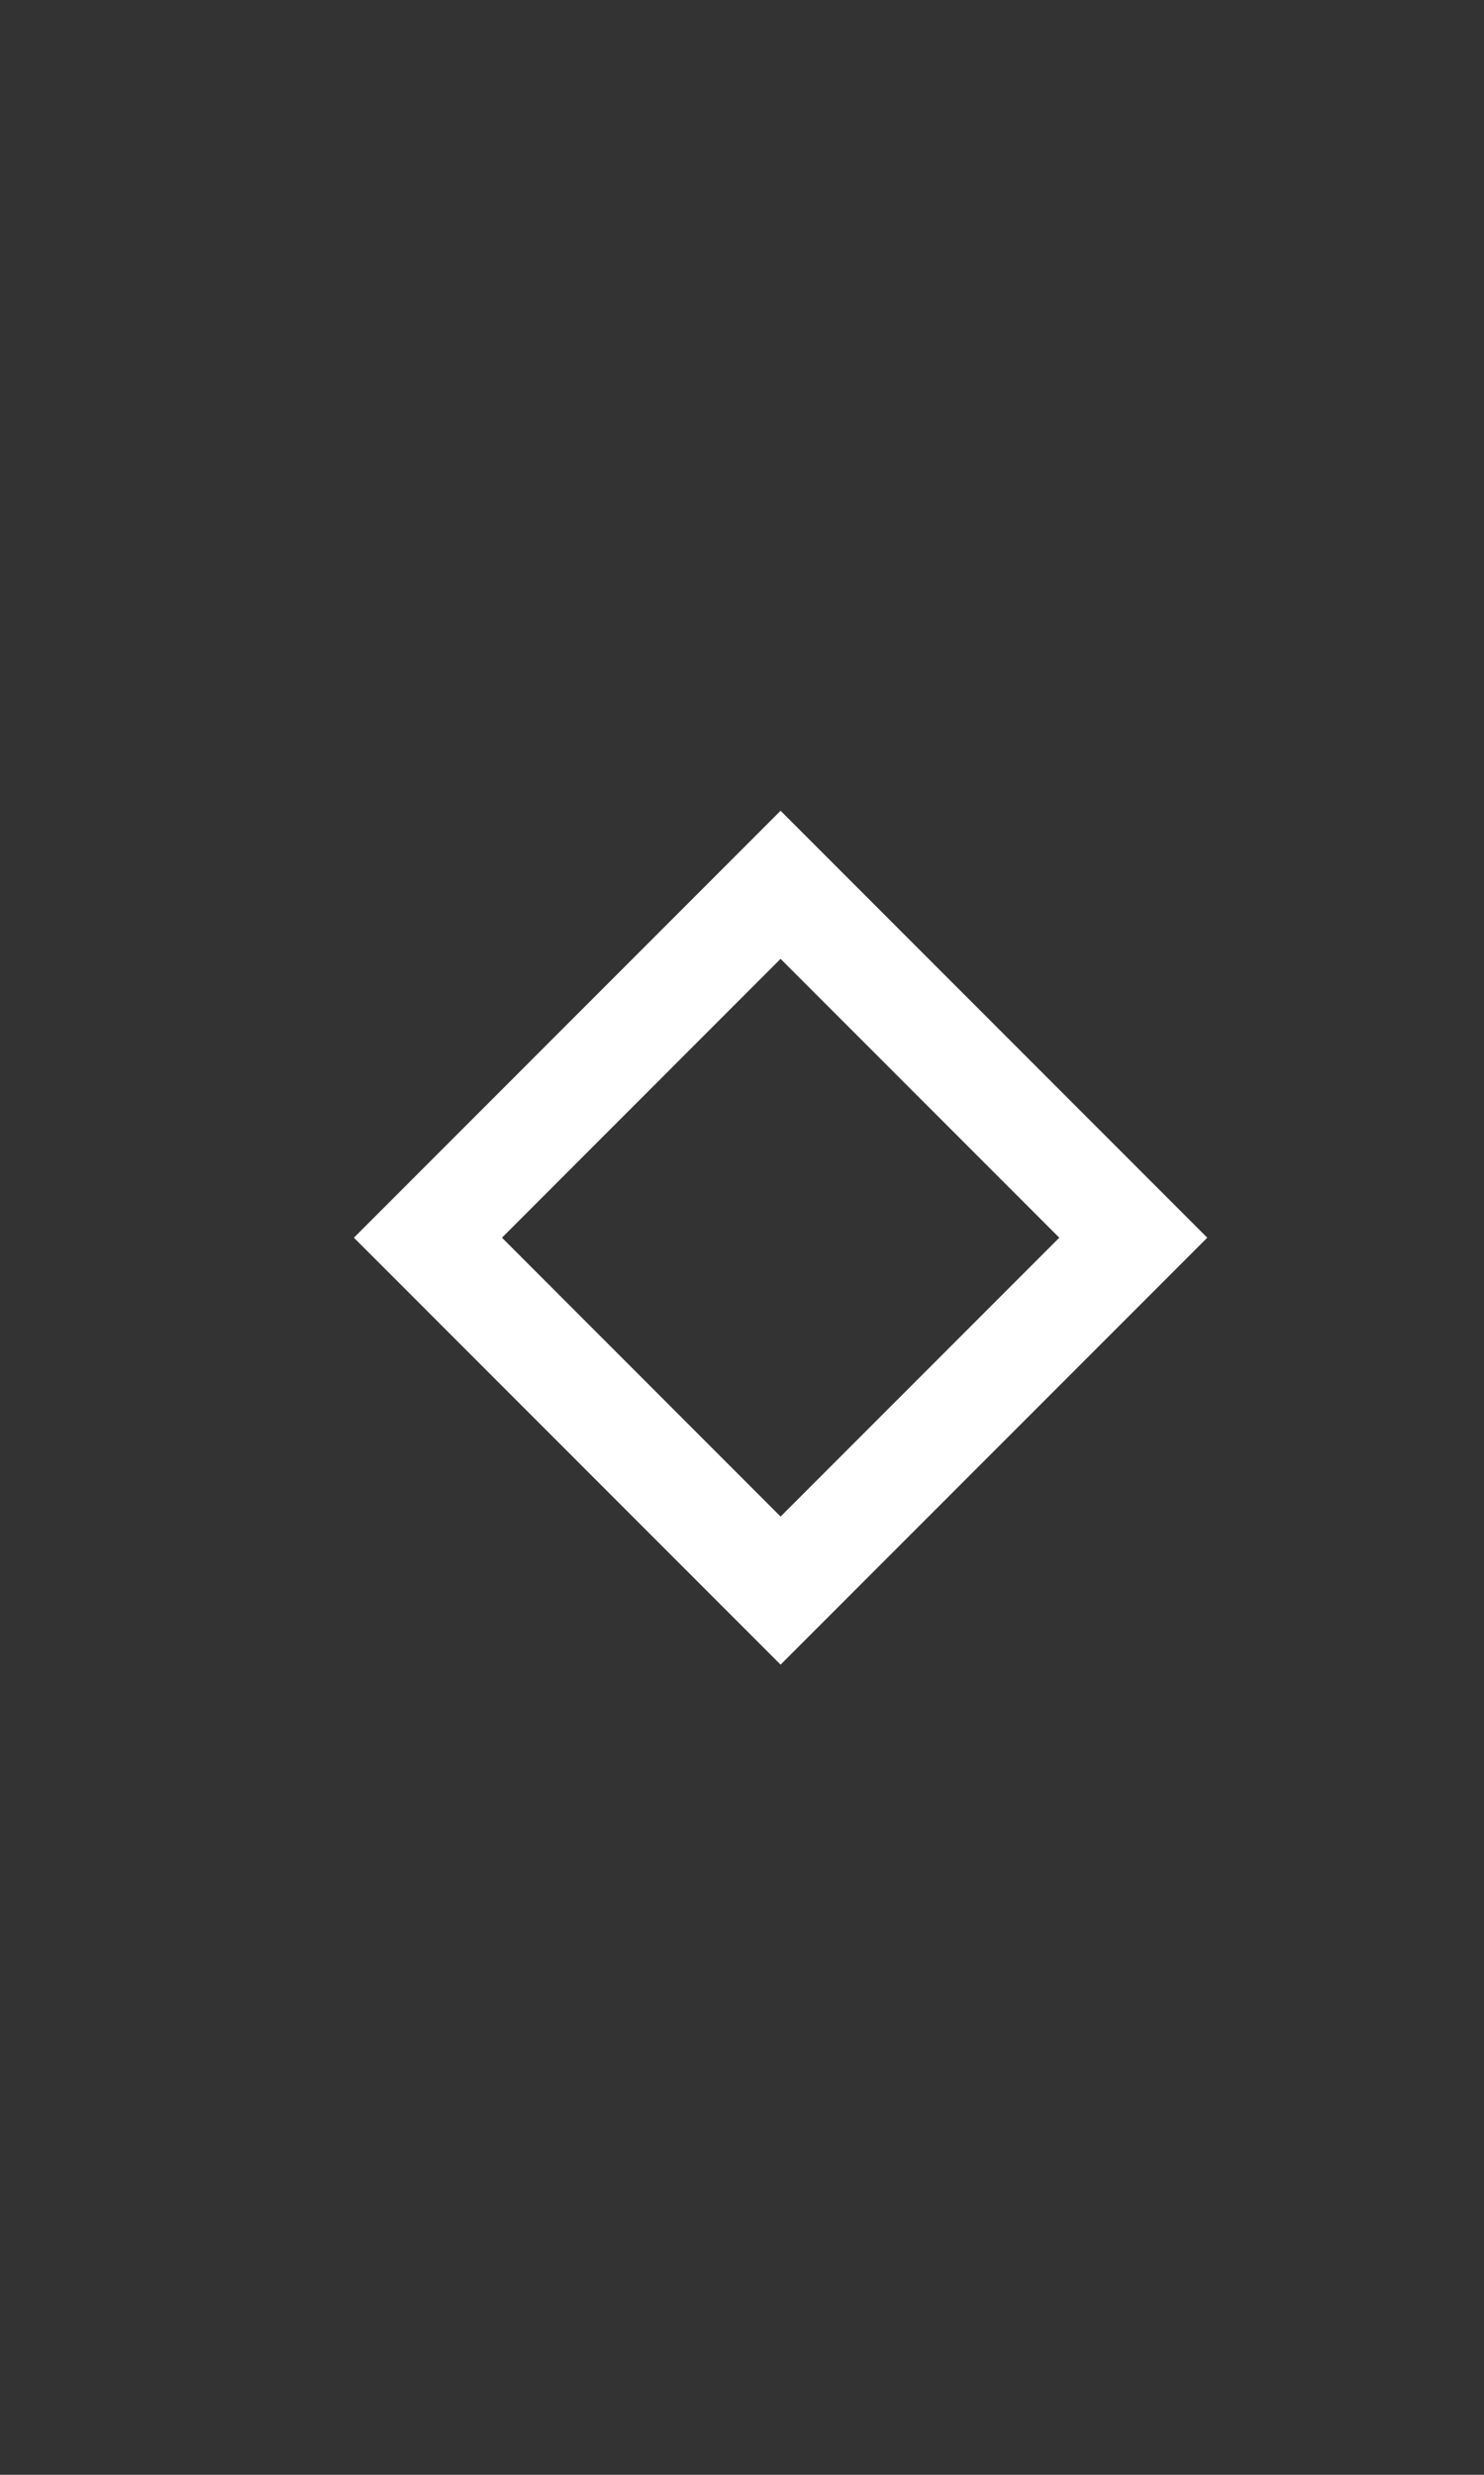 <svg version="1.2" xmlns="http://www.w3.org/2000/svg" viewBox="0 0 150 250" width="150" height="250">
	<rect x="0" y="0" width="150" height="250" fill="#333333" stroke="none"/>
	<style>
		.s0 { fill: #ffffff } 
	</style>
	<path id="&lt;Compound Path&gt;" fill-rule="evenodd" class="s0" d="m78.9 168.16l-43.13-43.13 43.13-43.13 43.13 43.13zm0-14.96l28.17-28.17-28.17-28.17-28.16 28.17z"/>
</svg>